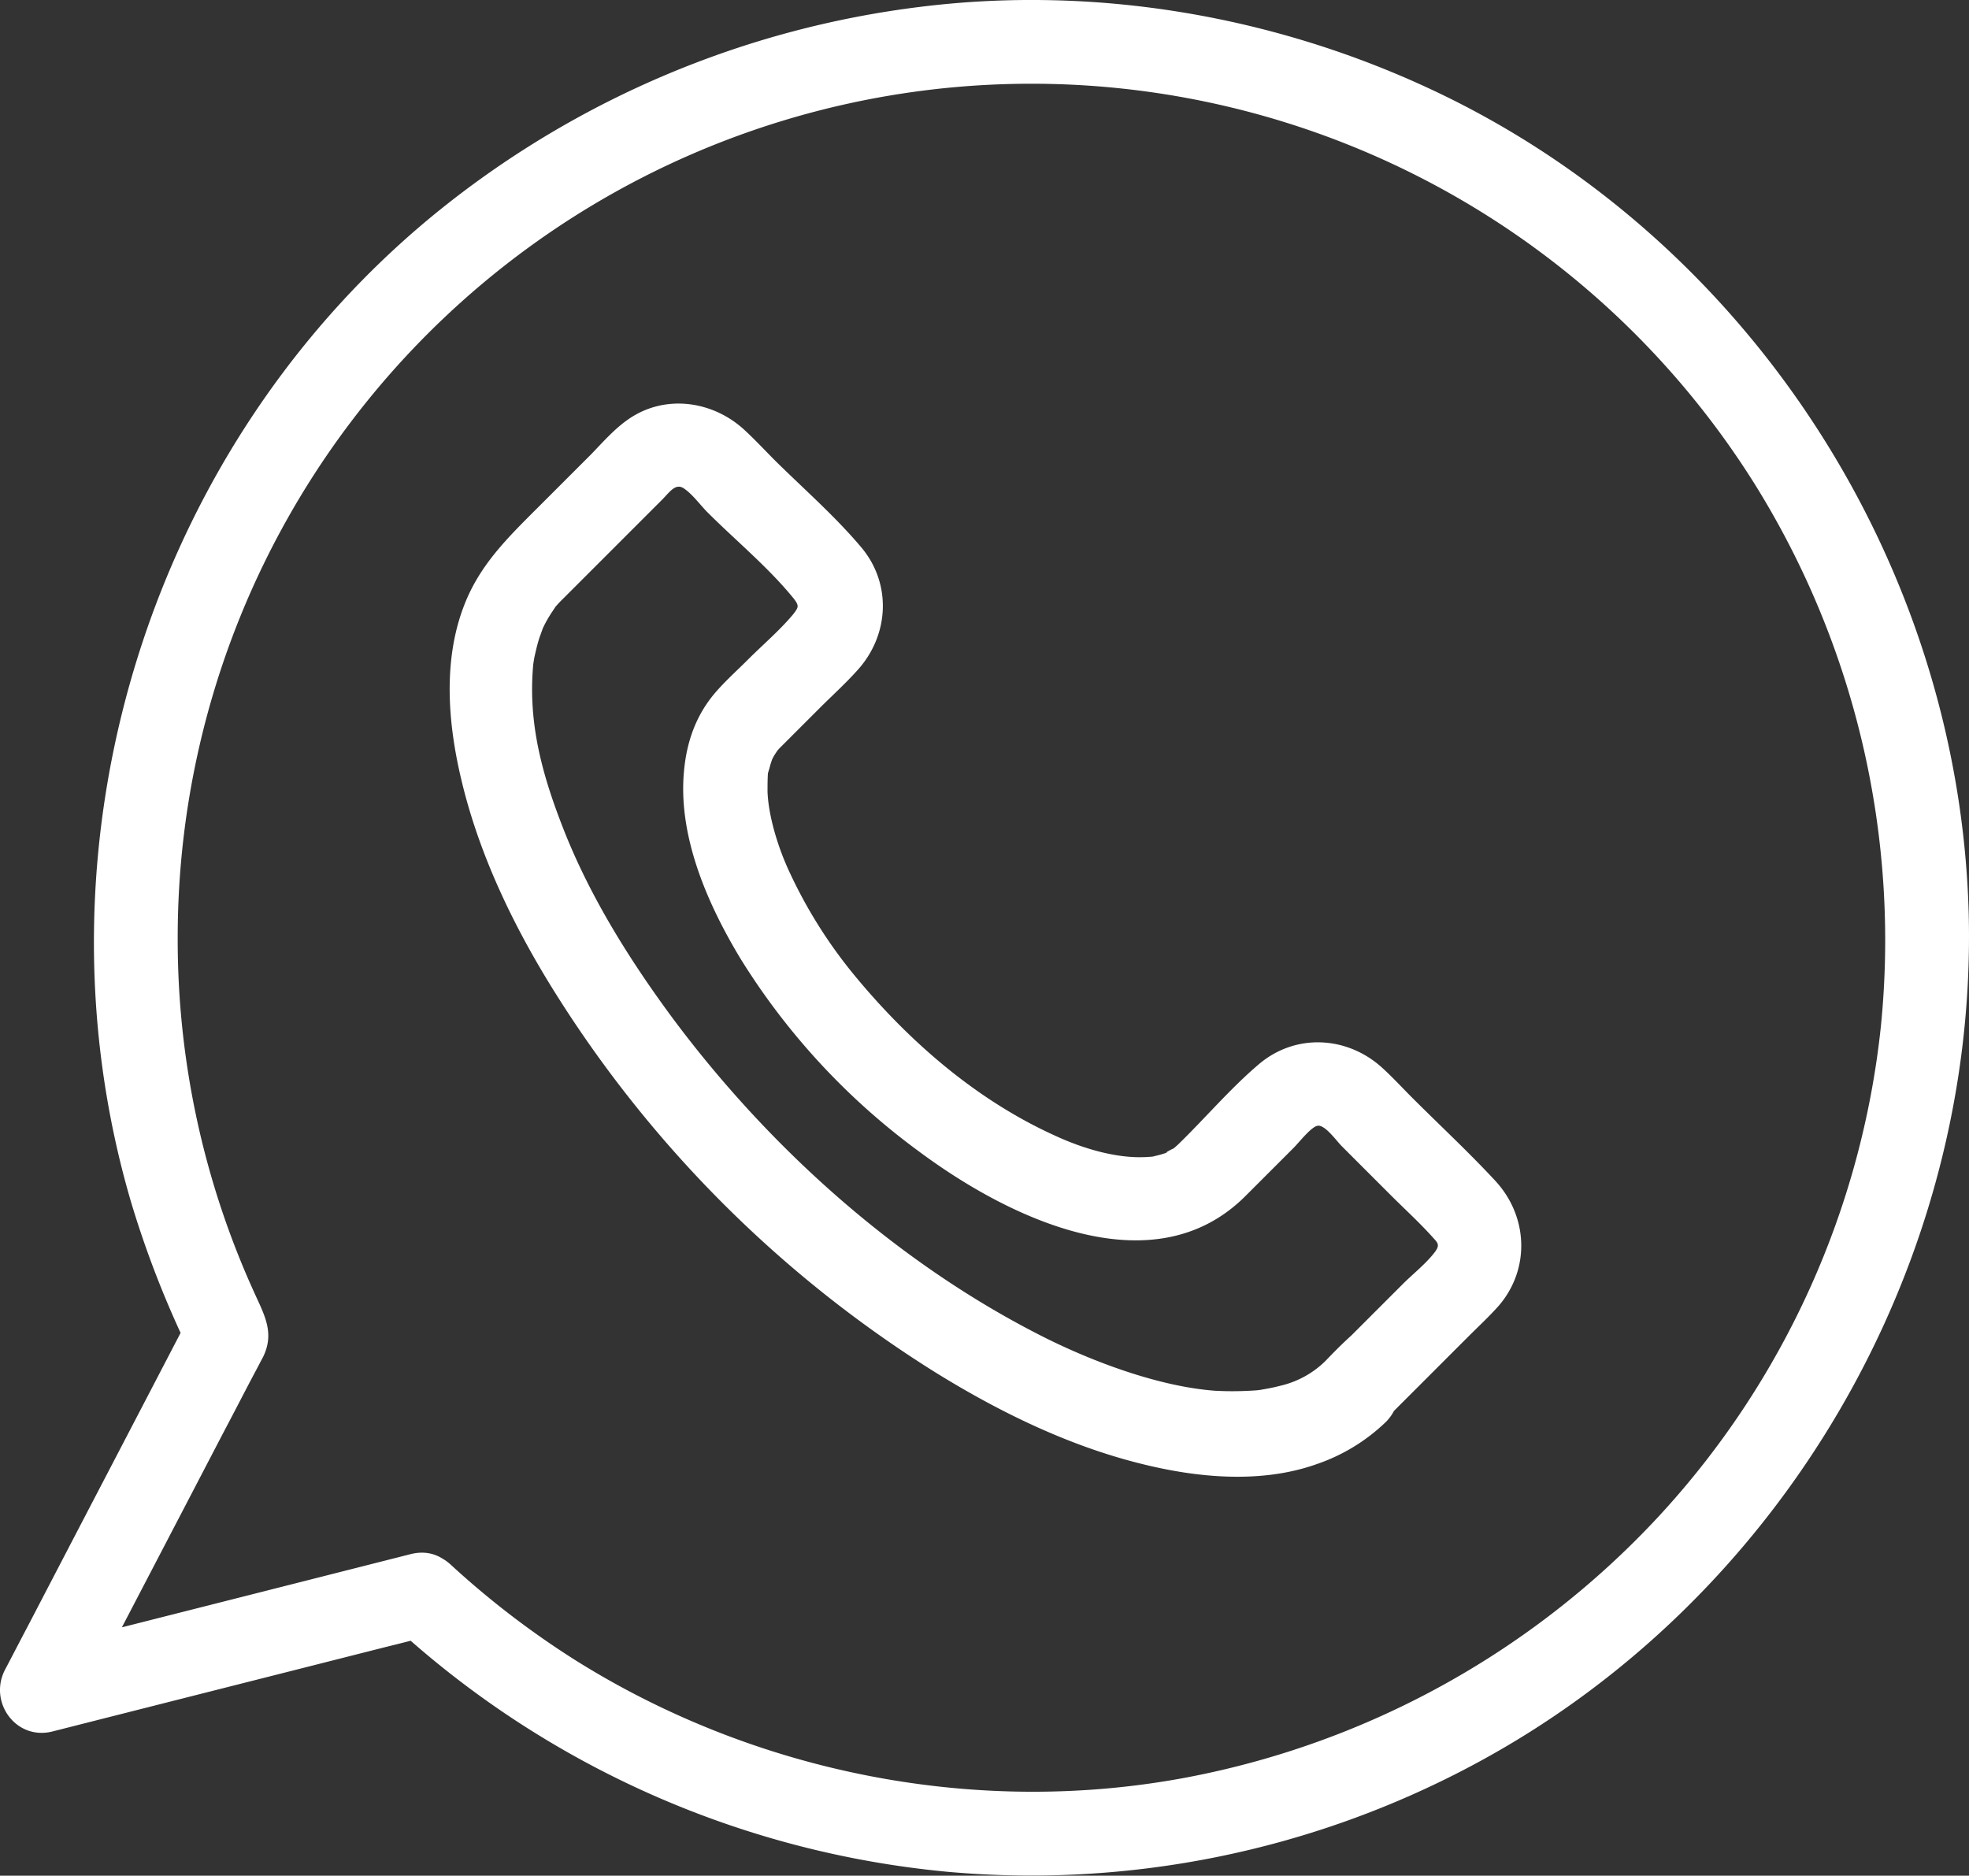 <svg xmlns="http://www.w3.org/2000/svg" width="457.918" height="436.231" viewBox="0 0 457.918 436.231"><rect x="0" y="0" width="457.918" height="436.231" fill="#333333" stroke="none"/><g id="noun_whatsapp_2584264" transform="translate(-13.042 -26.66)"><g id="Grupo_761" data-name="Grupo 761" transform="translate(117.619 120.516)"><g id="Grupo_760" data-name="Grupo 760"><path id="Caminho_1960" data-name="Caminho 1960" d="M326.417,345.277a21.974,21.974,0,0,1-10.161,5.765c-1.172.293-2.345.586-3.517.782.1,0-2.834.489-1.466.293,1.172-.2-.782.1-1.075.1a76.5,76.5,0,0,1-9.478.1c-12.213-.879-26.869-6.058-38.985-12.018-34.2-17-64.487-44.066-87.252-74.648-9.966-13.484-19.151-28.14-25.306-43.773-5.081-12.9-8.305-24.818-7.133-38.2,0-.293.293-1.954,0-.2l.293-1.759c.293-1.27.586-2.638.977-3.908.1-.489,1.466-4.006.684-2.15a26.91,26.91,0,0,1,1.954-3.713c.293-.489,2.052-3.029.879-1.466a26.624,26.624,0,0,1,2.247-2.443l1.954-1.954,21.007-21.007c1.661-1.661,3.029-3.811,4.885-2.736,2.052,1.27,4.006,4.006,5.667,5.667,6.546,6.546,14.167,12.8,20.03,20.03,1.368,1.759,1.172,2.052-.2,3.811-3.127,3.713-7.035,7.035-10.455,10.455-2.54,2.54-5.276,4.983-7.621,7.719-4.495,5.276-6.644,11.529-7.23,18.369-1.368,15.145,5.569,30.875,13.19,43.48a160.092,160.092,0,0,0,41.428,44.75c20.323,15.145,54.227,32.048,75.918,10.455l11.236-11.236c1.368-1.368,4.3-5.178,5.765-5.178,1.759,0,4.2,3.517,5.472,4.788l11.236,11.236c3.224,3.224,6.546,6.253,9.575,9.575,1.368,1.563,2.15,1.954.879,3.713-2.052,2.736-5.178,5.178-7.523,7.523l-11.92,11.92c-2.052,1.856-4.006,3.811-5.96,5.862-8.891,8.891,4.885,22.766,13.777,13.777l19.346-19.346c2.345-2.345,4.885-4.69,7.133-7.23,7.328-8.6,6.742-20.812-.879-29.019-6.156-6.644-12.9-12.9-19.346-19.346-2.247-2.247-4.4-4.592-6.742-6.742-8.207-7.621-20.421-8.305-29.019-.879-6.644,5.667-12.409,12.507-18.662,18.564-.293.293-1.954,1.661-.977.977,1.173-.782-3.42,1.563-1.075.684a22.509,22.509,0,0,1-4.2,1.172c.391-.1,1.856-.1-.2,0-.977.1-1.954.1-2.931.1-5.96-.1-12.8-2.052-19.151-4.983-18.369-8.305-34.1-21.984-46.8-37.422a111.3,111.3,0,0,1-14.851-23.547c-2.931-6.156-5.081-13.581-5.276-19.053,0-1.466,0-2.931.1-4.4.2-1.661-.586,2.15.2-.586.2-.586.293-1.172.488-1.661a17.309,17.309,0,0,1,.586-1.661c-.782,1.856,0,.1.293-.293.293-.489,1.368-1.954.1-.391.391-.391.782-.879,1.172-1.27l9.184-9.184c2.833-2.833,5.862-5.569,8.6-8.6,7.621-8.207,8.305-20.421.879-29.019-5.96-7.035-13.093-13.288-19.639-19.737-2.443-2.443-4.788-4.983-7.328-7.328-7.426-6.839-18.564-8.4-27.065-2.443-3.224,2.247-5.862,5.276-8.6,8.11L143.022,147.03c-6.839,6.839-13.386,13.19-17,22.57-4.983,12.8-3.811,27.456-.684,40.548,4.006,17,11.725,33.22,20.812,47.974a278.643,278.643,0,0,0,89.4,89.89c14.656,9.087,30.778,17,47.583,21.2,13.093,3.322,28.042,4.788,41.037.2a43.313,43.313,0,0,0,16.317-9.966C349.183,350.26,335.406,336.483,326.417,345.277Z" transform="translate(-122.635 -122.718)" fill="#fff"></path></g></g><g id="Grupo_763" data-name="Grupo 763" transform="translate(13.042 26.66)"><g id="Grupo_762" data-name="Grupo 762"><path id="Caminho_1961" data-name="Caminho 1961" d="M106.858,404.434a220.745,220.745,0,0,0,129.071,57.549,218.015,218.015,0,0,0,121.84-24.622c72.205-38.3,117.737-116.467,115.685-198.15C471.3,158.115,422.647,82.49,349.171,47.8c-37.031-17.49-78.849-24.622-119.593-19.541a221.47,221.47,0,0,0-111.288,46.9C50.384,129.584,21.56,222.8,46.085,306.238A231.647,231.647,0,0,0,60.057,341.8v-9.868c-12.6,24.231-25.208,48.365-37.813,72.6-1.856,3.517-3.615,6.937-5.472,10.455-3.908,7.523,2.54,16.512,11.041,14.363C53.608,422.8,79.5,416.256,105.295,409.71c3.615-.879,7.328-1.856,10.943-2.736,12.213-3.127,7.035-21.984-5.178-18.857q-38.692,9.819-77.482,19.639c-3.615.879-7.328,1.856-10.943,2.736,3.713,4.788,7.328,9.575,11.041,14.363,11.236-21.593,22.57-43.284,33.807-64.877,2.54-4.788,4.983-9.575,7.523-14.363.586-1.075,1.172-2.247,1.759-3.322,2.736-5.569.391-9.673-1.954-14.851a197.9,197.9,0,0,1-17.88-82.66A198.529,198.529,0,0,1,423.819,139.453,200.636,200.636,0,0,1,453.034,265.3a198.49,198.49,0,0,1-51.492,113.828A200.788,200.788,0,0,1,291.817,440c-48.853,9.282-100.443-.879-142.457-27.26a203.056,203.056,0,0,1-28.824-22.082C111.353,382.059,97.576,395.836,106.858,404.434Z" transform="translate(-15.603 -26.66)" fill="#fff"></path></g></g></g></svg>